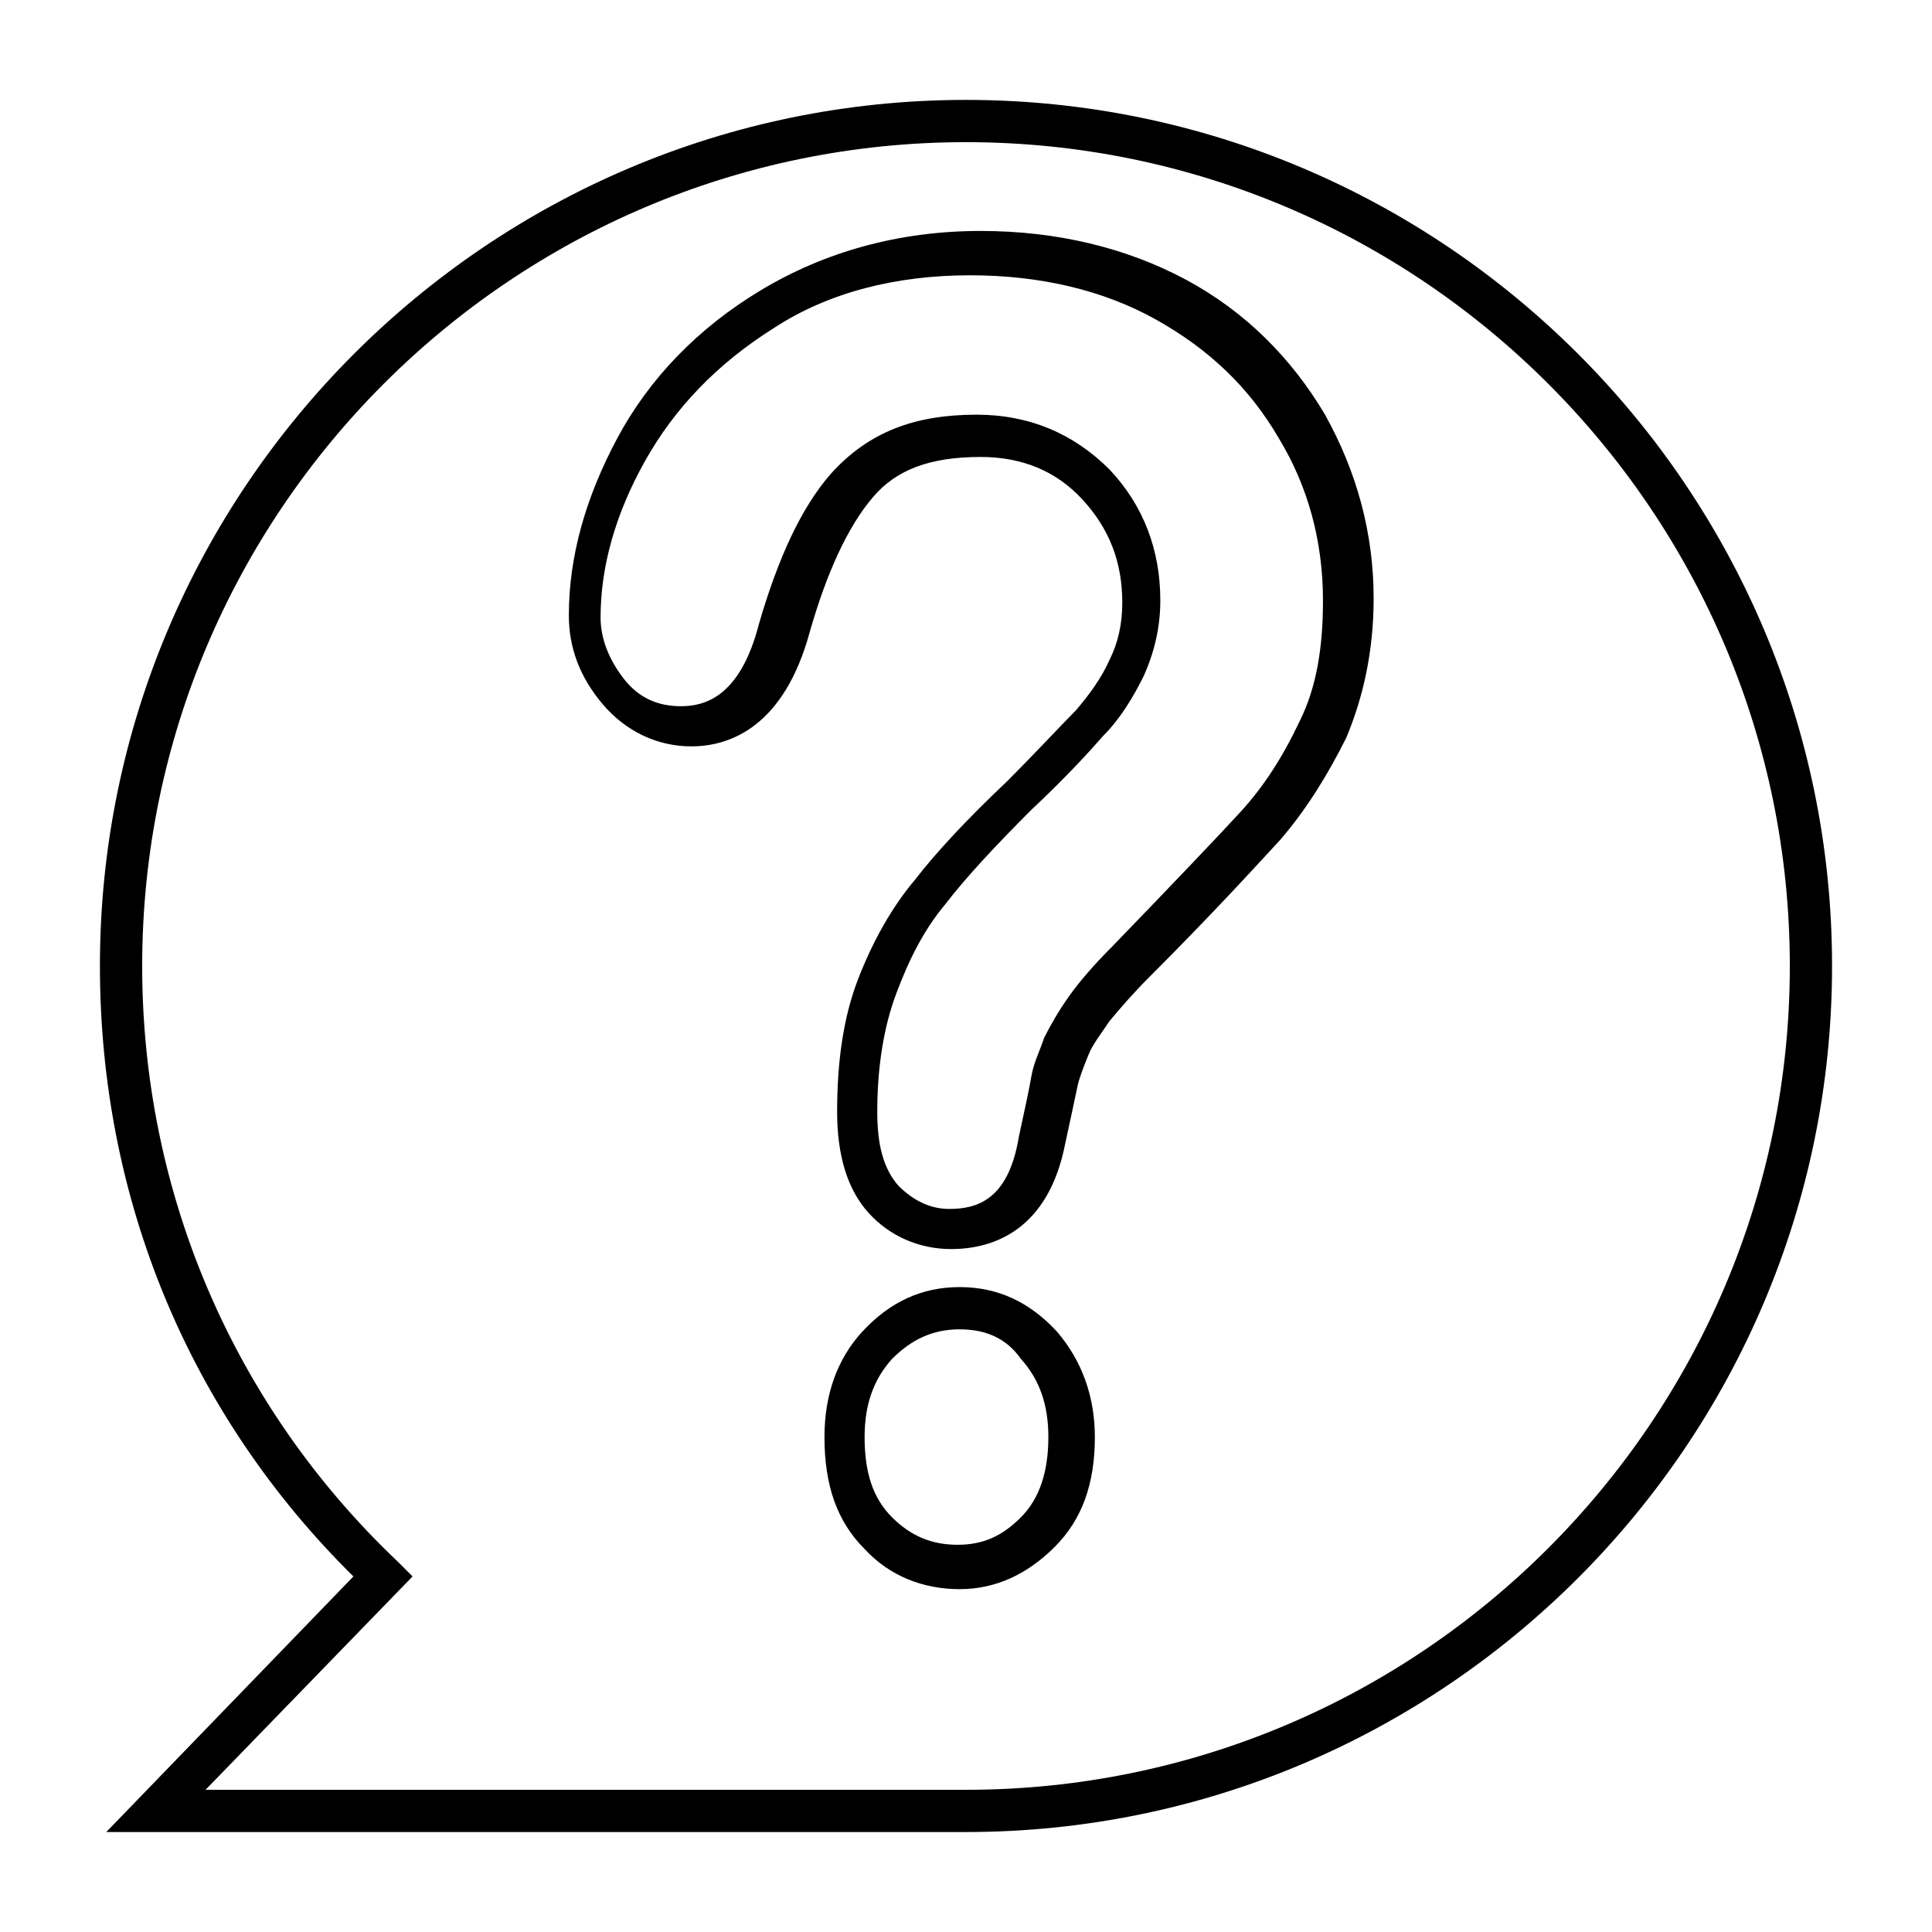 <?xml version="1.0" encoding="UTF-8"?>
<!-- The Best Svg Icon site in the world: iconSvg.co, Visit us! https://iconsvg.co -->
<svg fill="#000000" width="800px" height="800px" version="1.1" viewBox="144 144 512 512" xmlns="http://www.w3.org/2000/svg">
 <g>
  <path d="m400 629.51h-5.598-222.24l65.496-67.734c-43.664-43.105-67.176-100.2-67.176-161.78 0-126.51 103-229.52 229.52-229.52s229.51 103 229.51 229.51c0 126.52-103 229.52-229.51 229.52zm-14.555-11.195h6.156 8.398c120.36 0 218.32-97.965 218.32-218.32 0-120.36-97.965-218.32-218.32-218.32-120.36 0-218.32 97.965-218.32 218.32 0 59.898 24.07 116.44 67.734 157.86l3.918 3.918-54.855 56.539z"/>
  <path d="m398.32 565.14c-9.516 0-18.473-3.359-25.191-10.637-7.277-7.277-10.637-16.793-10.637-29.668 0-11.195 3.359-20.711 10.078-27.988 7.277-7.836 15.676-11.754 25.75-11.754 10.078 0 18.473 3.918 25.75 11.754 6.719 7.836 10.078 17.352 10.078 27.988 0 12.316-3.359 21.832-10.637 29.109-7.281 7.277-15.676 11.195-25.191 11.195zm0-68.855c-7.277 0-12.875 2.801-17.914 7.836-5.039 5.598-7.277 12.316-7.277 20.711 0 9.516 2.238 16.234 7.277 21.273 5.039 5.039 10.637 7.277 17.352 7.277 6.719 0 11.754-2.238 16.793-7.277 5.039-5.039 7.277-12.316 7.277-21.273 0-8.398-2.238-15.113-7.277-20.711-3.918-5.598-9.516-7.836-16.23-7.836zm-2.242-21.27c-8.398 0-16.234-3.359-21.832-9.516s-8.398-15.113-8.398-26.871c0-13.434 1.68-25.191 5.598-35.266 3.918-10.078 8.957-19.031 15.113-26.309 5.598-7.277 13.996-16.234 24.07-25.75 8.398-8.398 14.555-15.113 18.473-19.031 3.359-3.918 6.719-8.398 8.957-13.434 2.238-4.477 3.359-9.516 3.359-15.113 0-10.637-3.359-19.594-10.637-27.43-6.719-7.277-15.676-11.195-26.871-11.195-13.434 0-22.391 3.359-28.551 10.637-6.719 7.836-12.316 20.152-16.793 35.828-6.719 24.629-20.711 30.23-31.348 30.23-8.957 0-17.352-3.918-23.512-11.195-6.156-7.277-8.957-15.113-8.957-23.512 0-15.676 4.477-31.348 12.875-47.023s21.273-29.109 38.066-39.184c16.793-10.078 36.387-15.676 58.219-15.676 20.152 0 38.625 4.477 54.301 12.875 15.676 8.398 27.988 20.711 36.945 35.828 8.398 15.113 12.875 31.348 12.875 48.703 0 13.996-2.801 26.309-7.277 36.945-5.039 10.078-10.637 19.031-17.352 26.871-6.719 7.277-17.914 19.594-34.707 36.387-4.477 4.477-7.836 8.398-10.637 11.754-2.238 3.359-4.477 6.156-5.598 8.957-1.121 2.801-2.238 5.598-2.801 7.836-0.559 2.801-1.68 7.836-3.359 15.676-4.469 22.938-19.023 27.977-30.223 27.977zm6.719-221.12c13.996 0 25.75 5.039 35.266 14.555 8.957 9.516 13.434 21.273 13.434 34.707 0 7.277-1.68 13.996-4.477 20.152-2.801 5.598-6.156 11.195-10.637 15.676-3.918 4.477-10.078 11.195-19.031 19.594-9.516 9.516-17.352 17.914-22.953 25.191-5.598 6.719-9.516 14.555-12.875 23.512-3.359 8.957-5.039 19.594-5.039 31.348 0 8.957 1.68 15.113 5.598 19.594 3.918 3.918 8.398 6.156 13.434 6.156 7.277 0 15.676-2.238 18.473-19.031 1.68-7.836 2.801-12.875 3.359-16.234s2.238-6.719 3.359-10.078c1.68-3.359 3.918-7.277 6.719-11.195 2.801-3.918 6.719-8.398 11.195-12.875 16.234-16.793 27.988-29.109 34.148-35.828 6.156-6.719 11.195-14.555 15.676-24.07 4.477-8.957 6.156-19.594 6.156-31.906 0-15.676-3.918-30.23-11.754-43.105-7.836-13.434-18.473-23.512-32.469-31.348-13.996-7.836-30.789-11.754-49.262-11.754-19.594 0-37.504 4.477-52.059 13.996-15.113 9.516-26.309 21.273-34.148 35.266-7.836 13.996-11.754 27.988-11.754 41.426 0 5.598 2.238 11.195 6.156 16.234s8.957 7.277 15.113 7.277 15.676-2.238 20.711-21.832c5.039-17.352 11.195-30.789 19.031-39.746 10.082-11.203 22.395-15.68 38.629-15.68z"/>
 </g>
</svg>